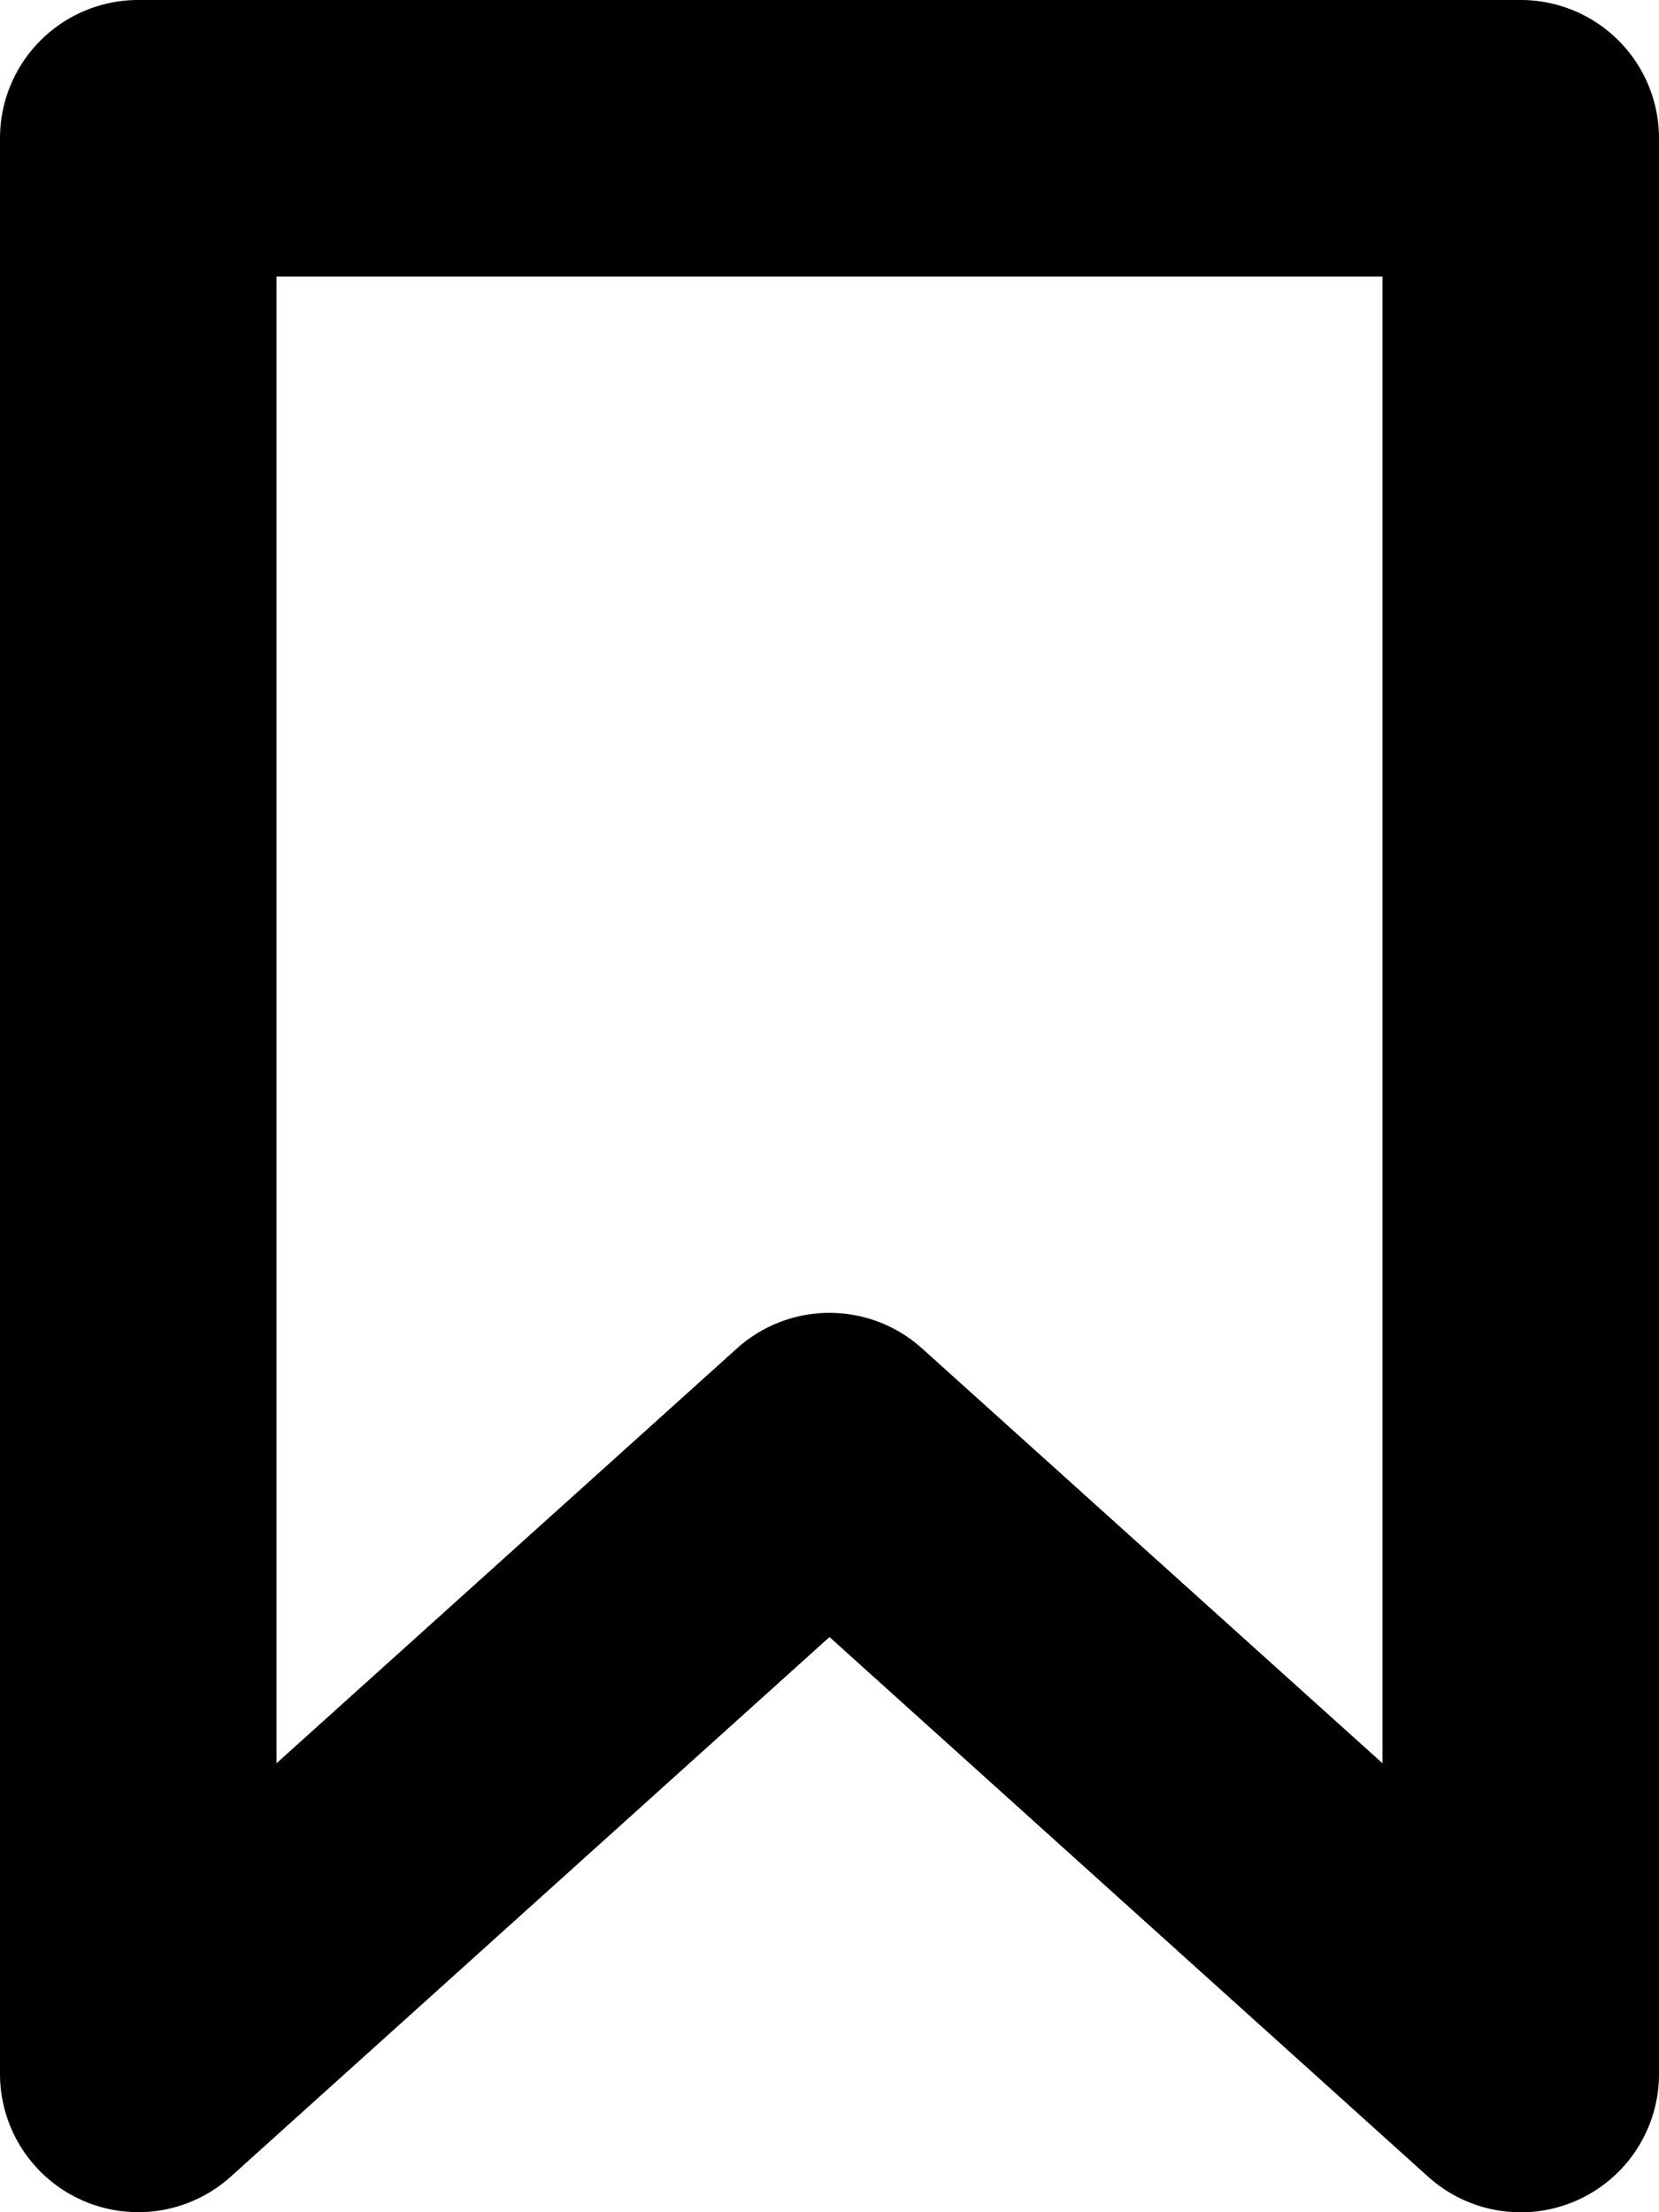 <svg width="12" height="16" fill="none" xmlns="http://www.w3.org/2000/svg"><path fill-rule="evenodd" clip-rule="evenodd" d="M0 1a1 1 0 011-1h10a1 1 0 011 1v14a1 1 0 01-1.67.743L6 11.84l-4.33 3.902A1 1 0 010 15V1zm2 1v10.753l3.33-3a1 1 0 011.34 0l3.33 3V2H2z" fill="#000"/></svg>